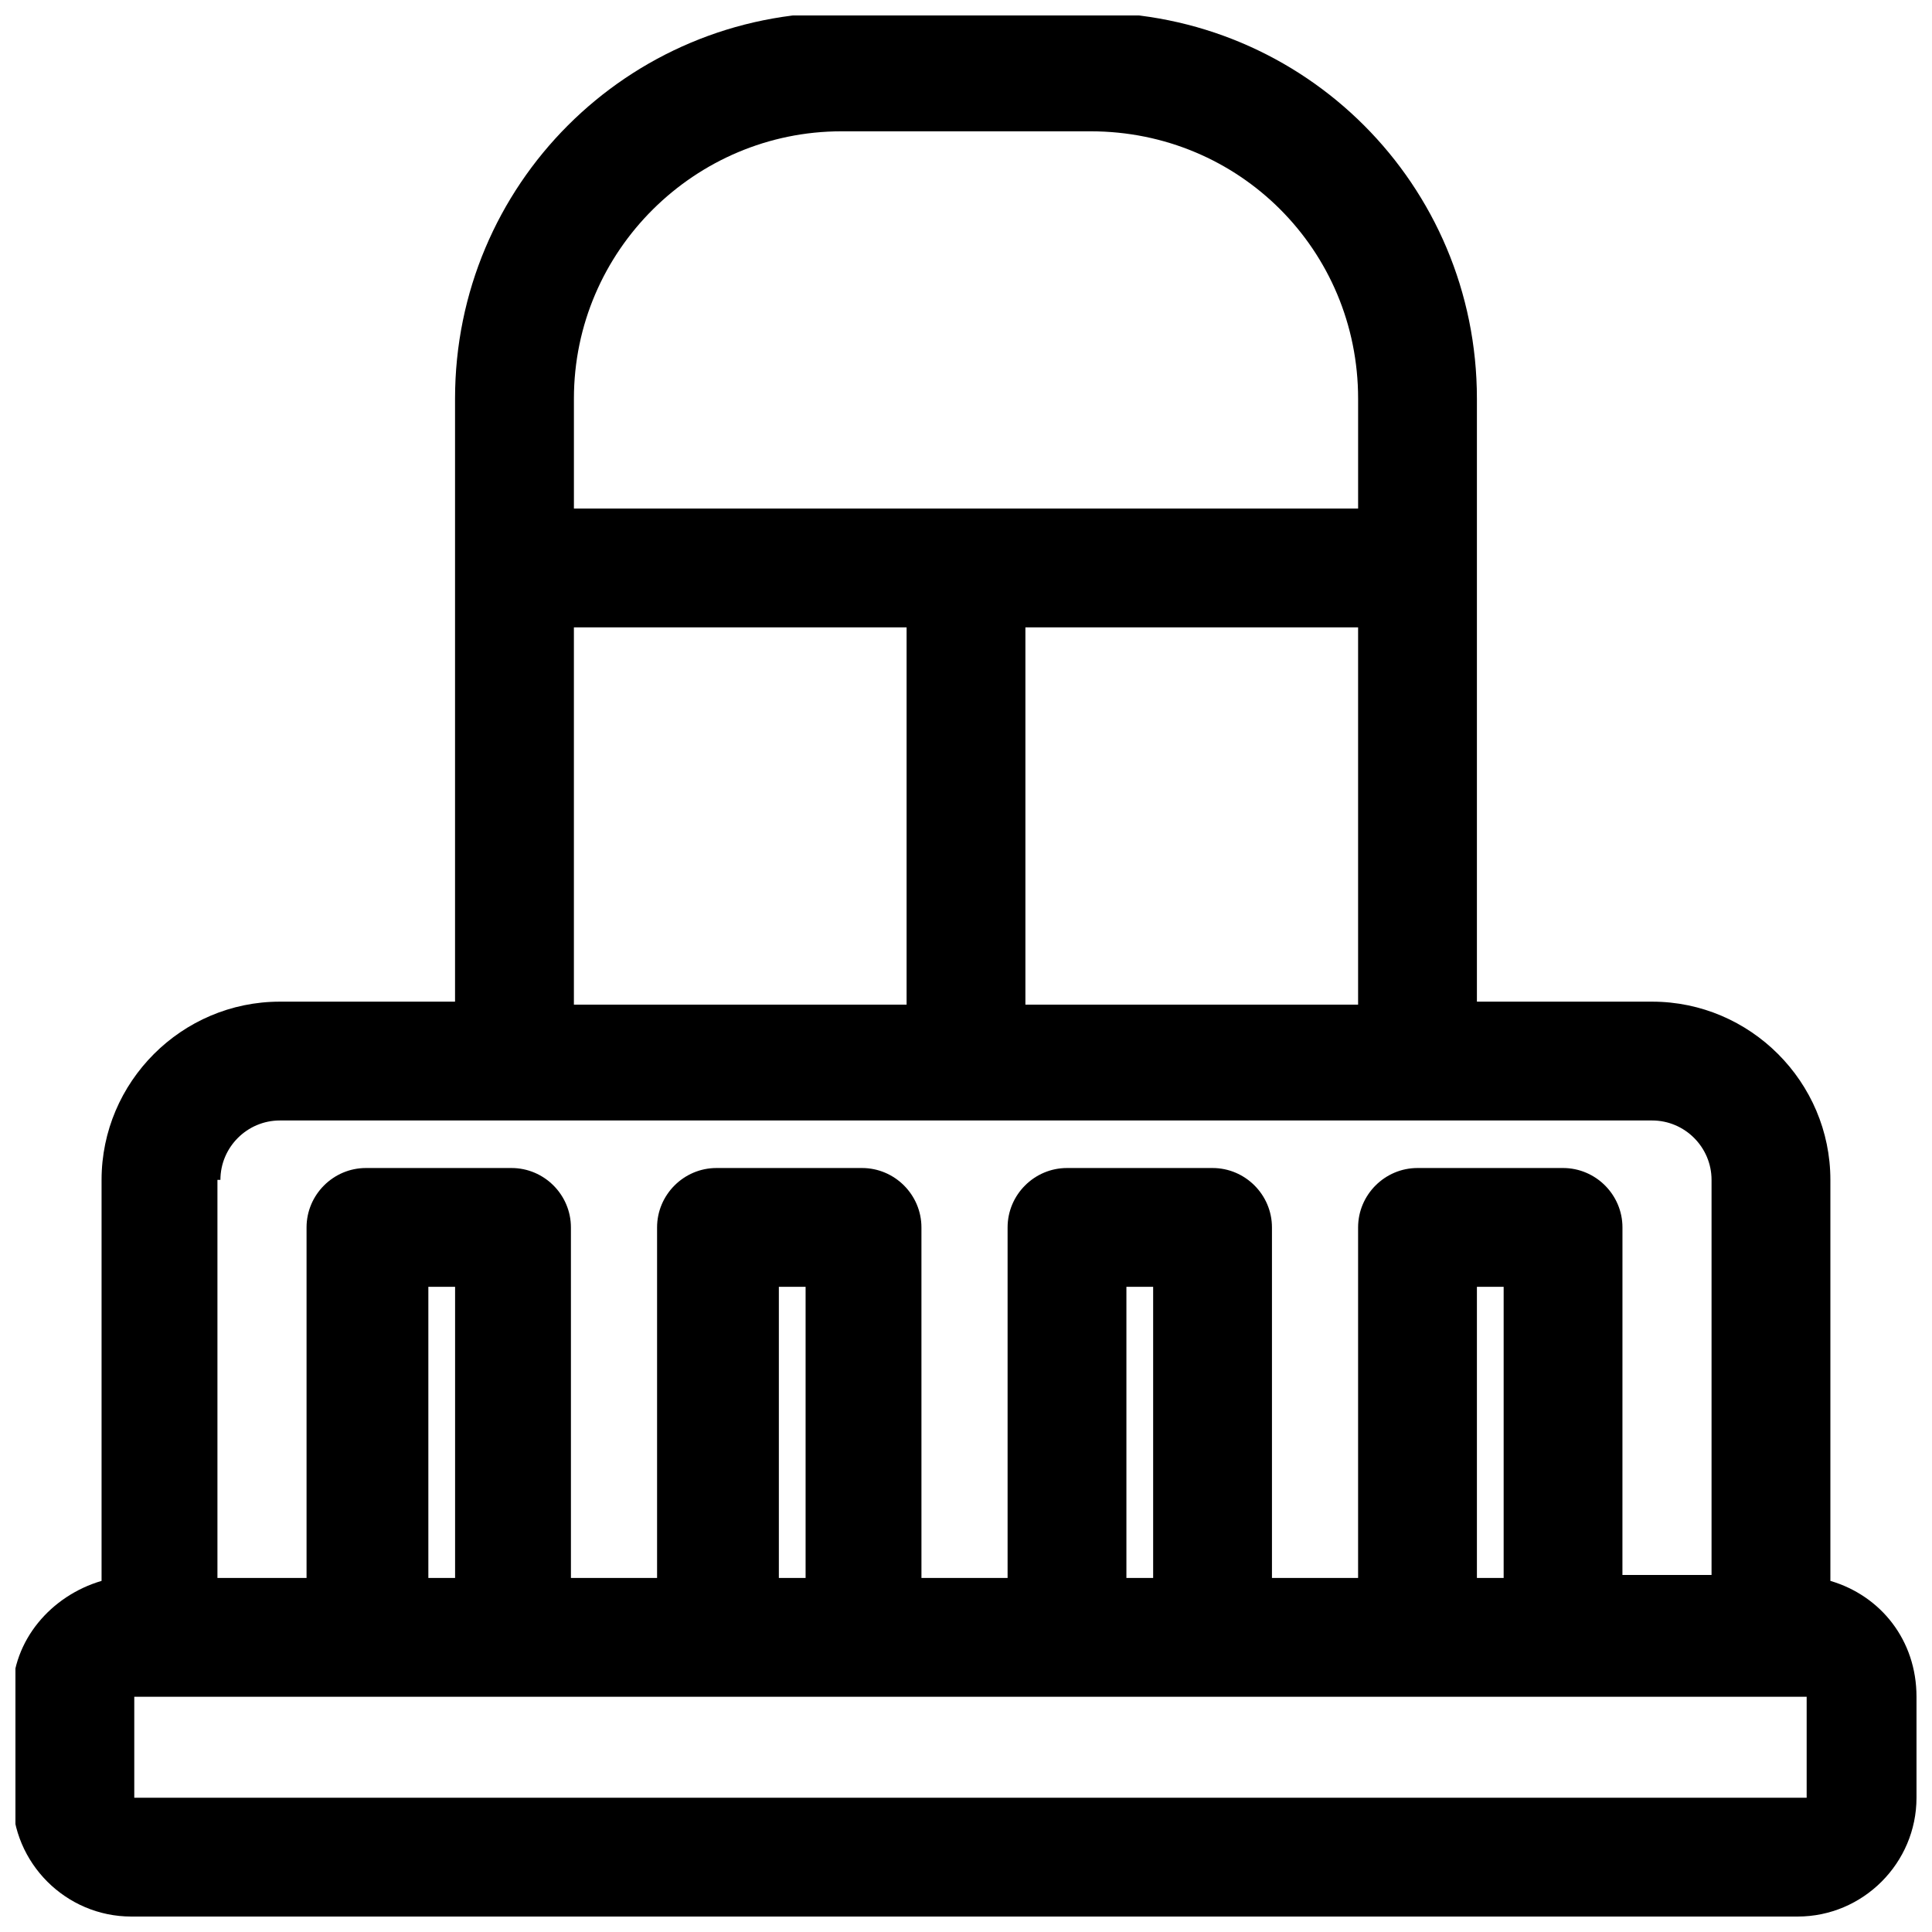 <?xml version="1.0" encoding="UTF-8"?>
<!-- Uploaded to: ICON Repo, www.svgrepo.com, Generator: ICON Repo Mixer Tools -->
<svg width="800px" height="800px" version="1.1" viewBox="144 144 512 512" xmlns="http://www.w3.org/2000/svg">
 <defs>
  <clipPath id="a">
   <path d="m148.09 148.09h503.81v503.81h-503.81z"/>
  </clipPath>
 </defs>
 <g clip-path="url(#a)">
  <path d="m629.07 562.95v-106.27c0-25.977-21.254-47.23-47.23-47.23h-46.445v-159.8c0-56.68-45.656-102.34-102.34-102.34h-66.125c-56.68 0-102.34 45.656-102.34 102.34v159.8h-46.445c-25.977 0-47.23 21.254-47.23 47.23v106.27c-13.383 3.938-23.617 15.742-23.617 29.914l-0.004 27.551c0 17.32 14.168 31.488 31.488 31.488h441.62c17.32 0 31.488-14.168 31.488-31.488v-26.766c0-14.953-9.445-26.762-22.828-30.699zm-125.16-252.69v99.977l-88.168-0.004v-99.973zm-136.97-131.46h66.125c39.359 0 70.848 31.488 70.848 70.848v29.125l-207.82 0.004v-29.125c0-39.363 32.277-70.852 70.852-70.852zm-70.852 131.46h88.168v99.977l-88.168-0.004zm-93.676 146.42c0-8.66 7.086-15.742 15.742-15.742h363.68c8.66 0 15.742 7.086 15.742 15.742v104.7h-23.617l0.008-92.102c0-8.66-7.086-15.742-15.742-15.742h-38.574c-8.66 0-15.742 7.086-15.742 15.742v92.891h-22.828v-92.891c0-8.66-7.086-15.742-15.742-15.742h-38.574c-8.66 0-15.742 7.086-15.742 15.742v92.891h-22.828l-0.004-92.891c0-8.66-7.086-15.742-15.742-15.742h-38.574c-8.66 0-15.742 7.086-15.742 15.742v92.891h-22.828l-0.004-92.891c0-8.66-7.086-15.742-15.742-15.742h-38.574c-8.66 0-15.742 7.086-15.742 15.742v92.891h-23.617v-105.49zm340.07 105.49h-7.086v-77.145h7.086zm-92.887 0h-7.086v-77.145h7.086zm-92.105 0h-7.086v-77.145h7.086zm-92.887 0h-7.086v-77.145h7.086zm-85.02 58.25v-26.766h443.2v26.766z"/>
 </g>
</svg>